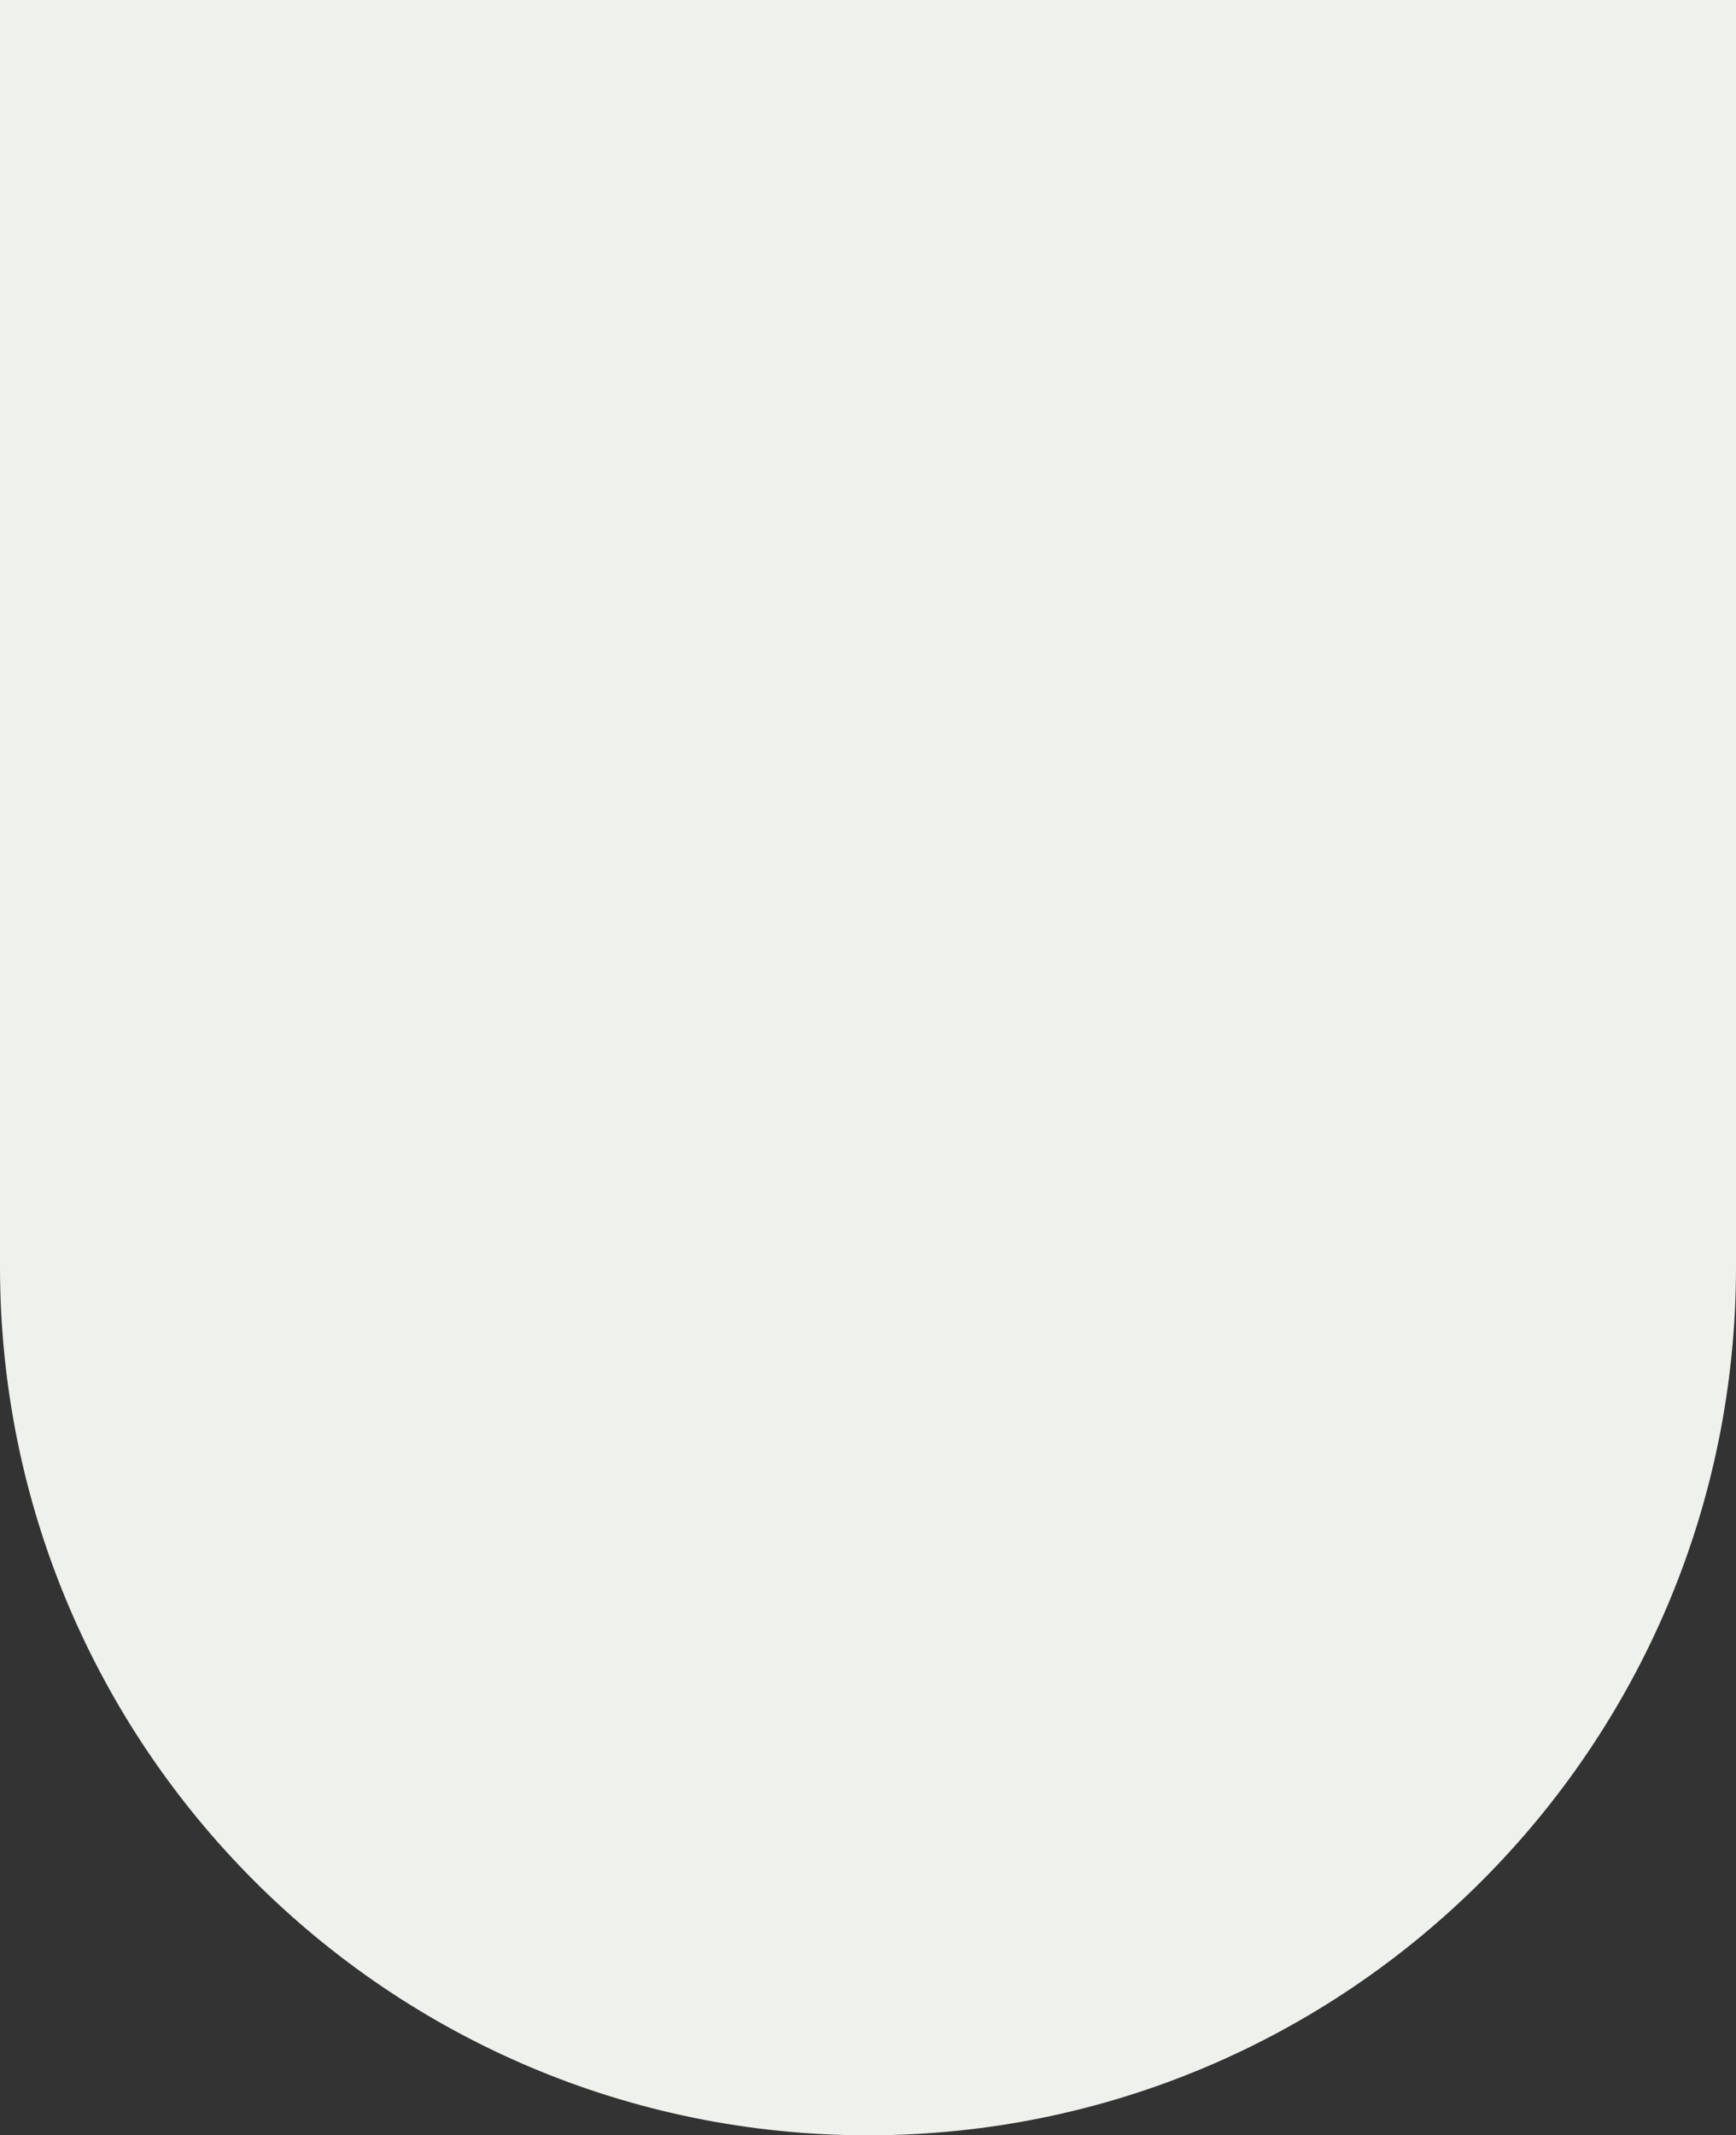 <?xml version="1.0" encoding="UTF-8"?> <svg xmlns="http://www.w3.org/2000/svg" width="1600" height="1967" viewBox="0 0 1600 1967" fill="none"><rect x="0" y="0" width="1600" height="1967" fill="#333333" stroke="none"/> <path d="M0 1167C0 1608.83 358.172 1967 800 1967V1967C1241.83 1967 1600 1608.83 1600 1167V0H0V1167Z" fill="#EEF1EC"></path> </svg> 